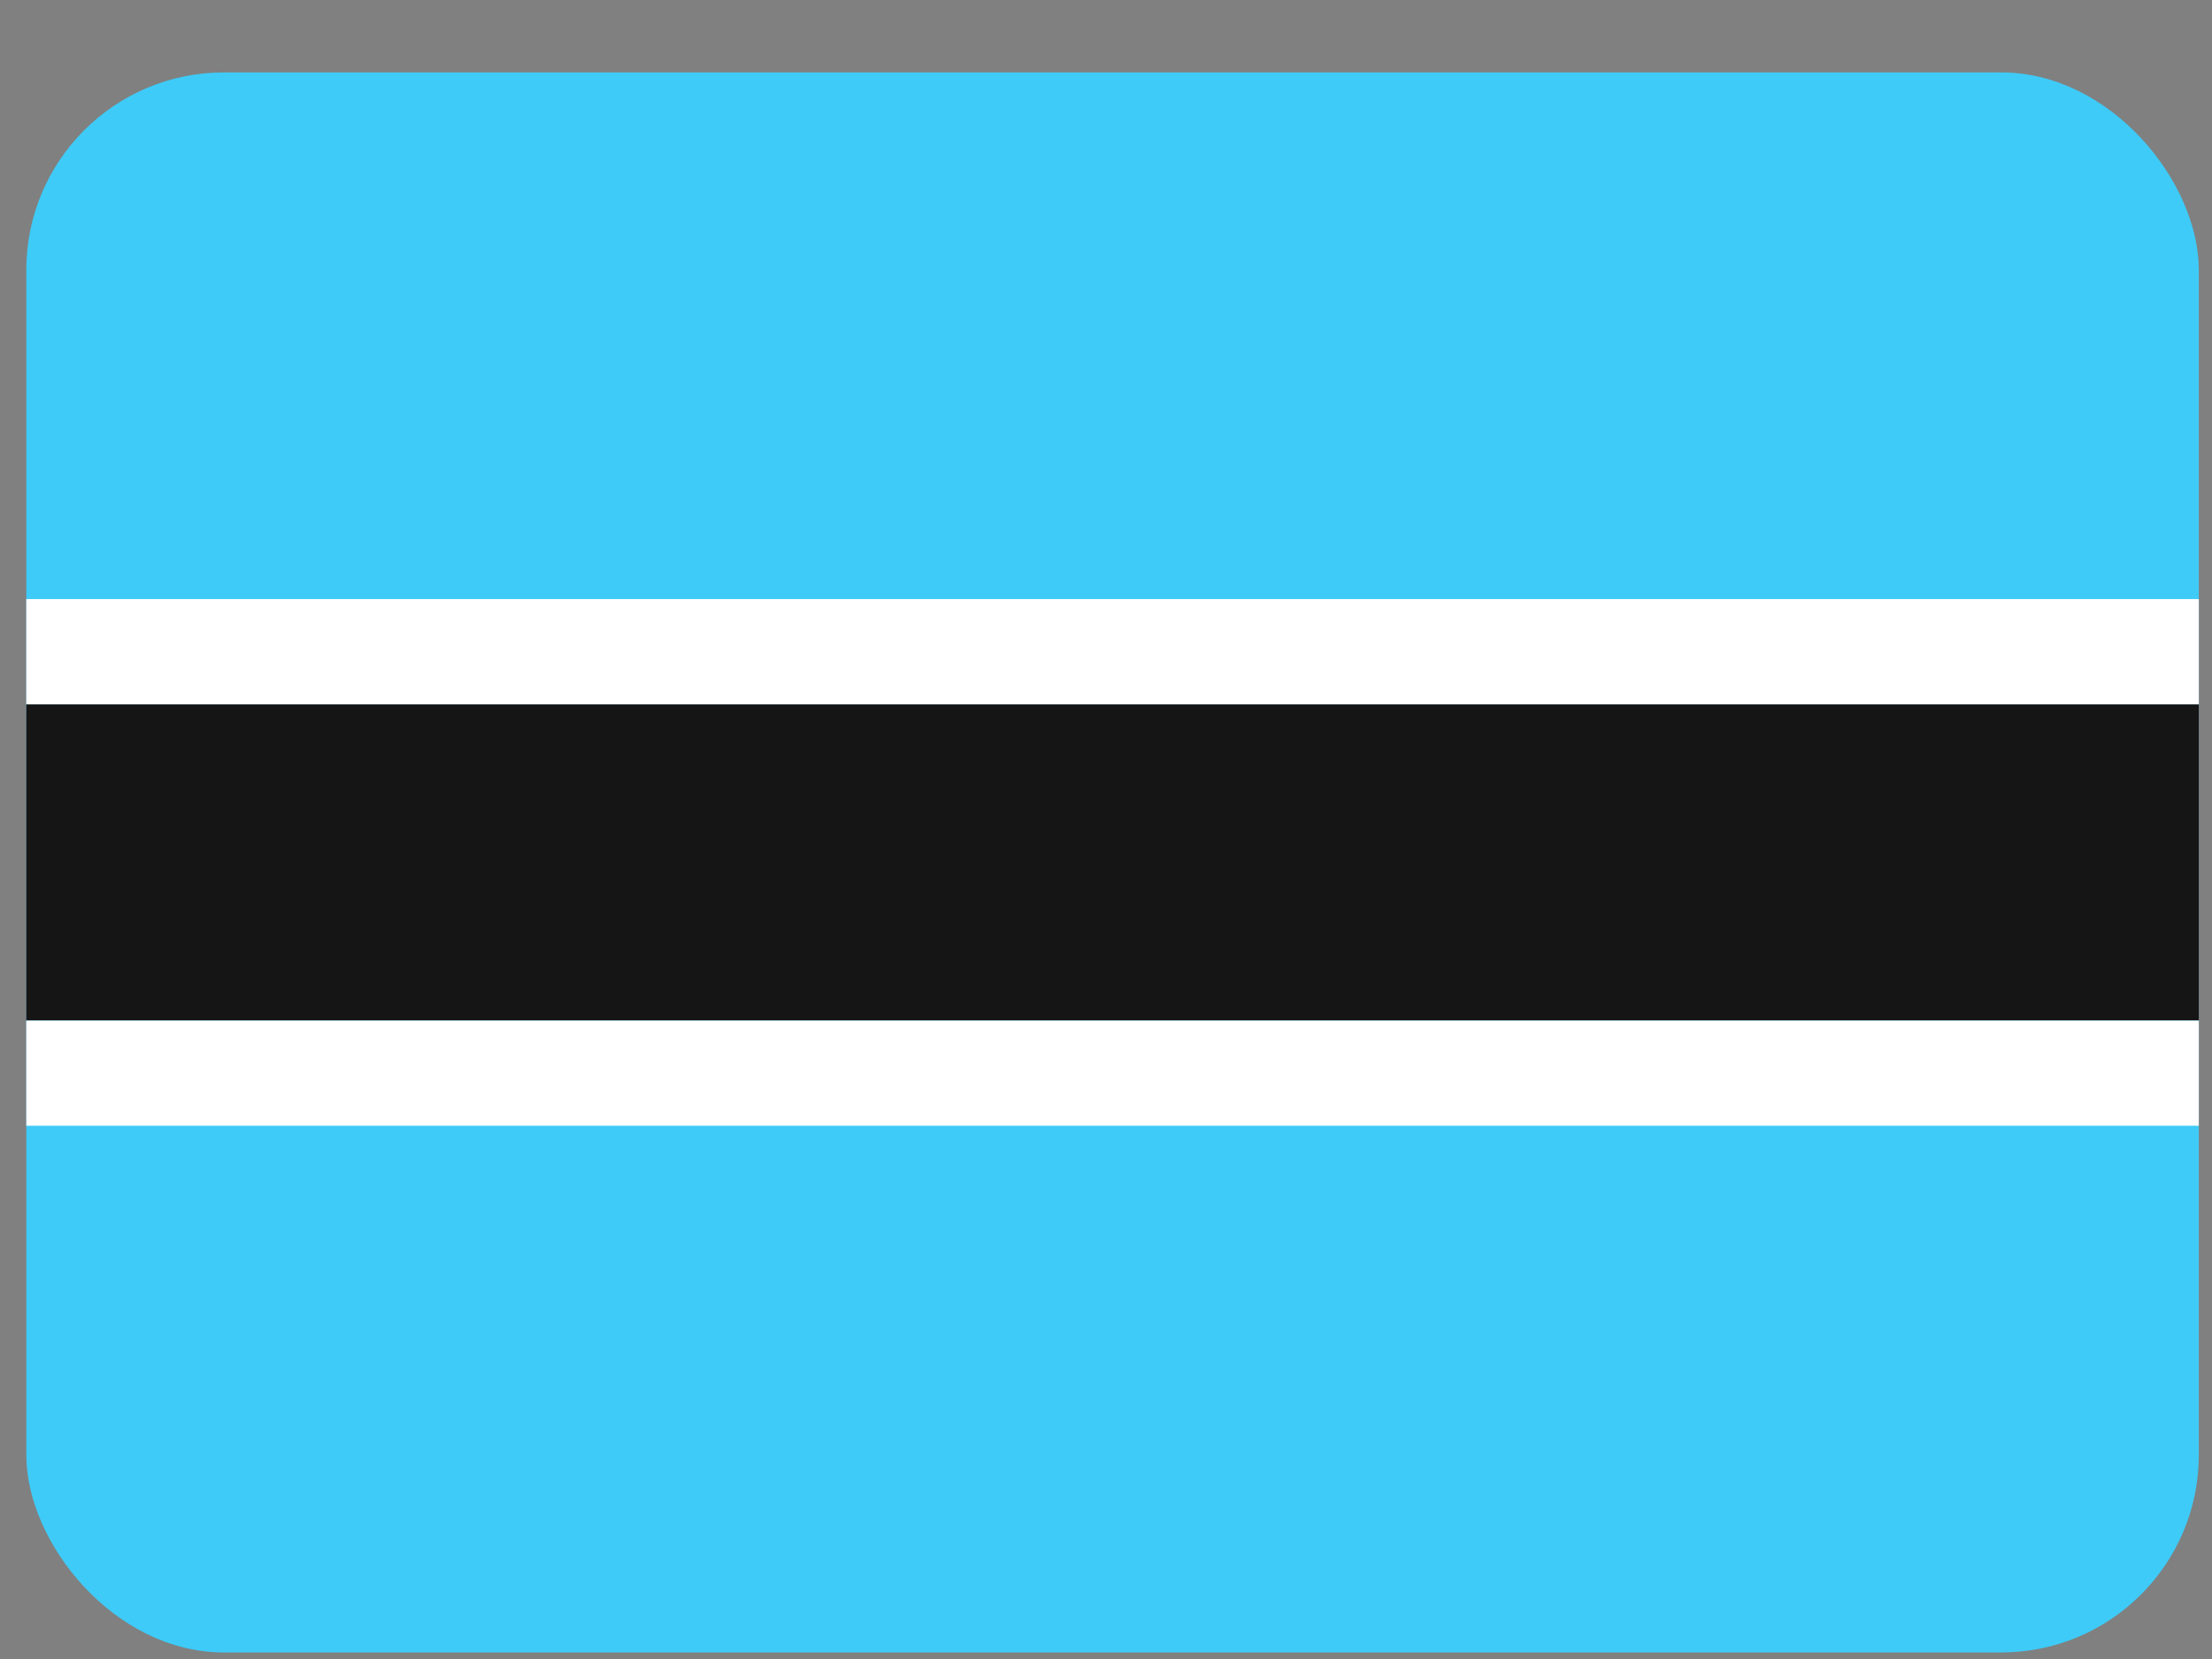 <svg width="28" height="21" viewBox="0 0 28 21" fill="none" xmlns="http://www.w3.org/2000/svg">
<rect x="0" y="0" width="28" height="21" fill="#808080" stroke="none"/>
<g clip-path="url(#clip0_541_3081)">
<g clip-path="url(#clip1_541_3081)">
<rect x="0.333" y="0.917" width="27.5" height="20" rx="2.5" fill="#3ECBF8"/>
<path fill-rule="evenodd" clip-rule="evenodd" d="M0.333 12.917H27.834V14.25H0.333V12.917Z" fill="white"/>
<path fill-rule="evenodd" clip-rule="evenodd" d="M0.333 8.916H27.834V12.916H0.333V8.916Z" fill="#151515"/>
<path fill-rule="evenodd" clip-rule="evenodd" d="M0.333 7.583H27.834V8.916H0.333V7.583Z" fill="white"/>
</g>
</g>
<defs>
<clipPath id="clip0_541_3081">
<rect width="27.5" height="20" fill="white" transform="translate(0.333 0.917)"/>
</clipPath>
<clipPath id="clip1_541_3081">
<rect x="0.333" y="0.917" width="27.5" height="20" rx="2.5" fill="white"/>
</clipPath>
</defs>
</svg>
